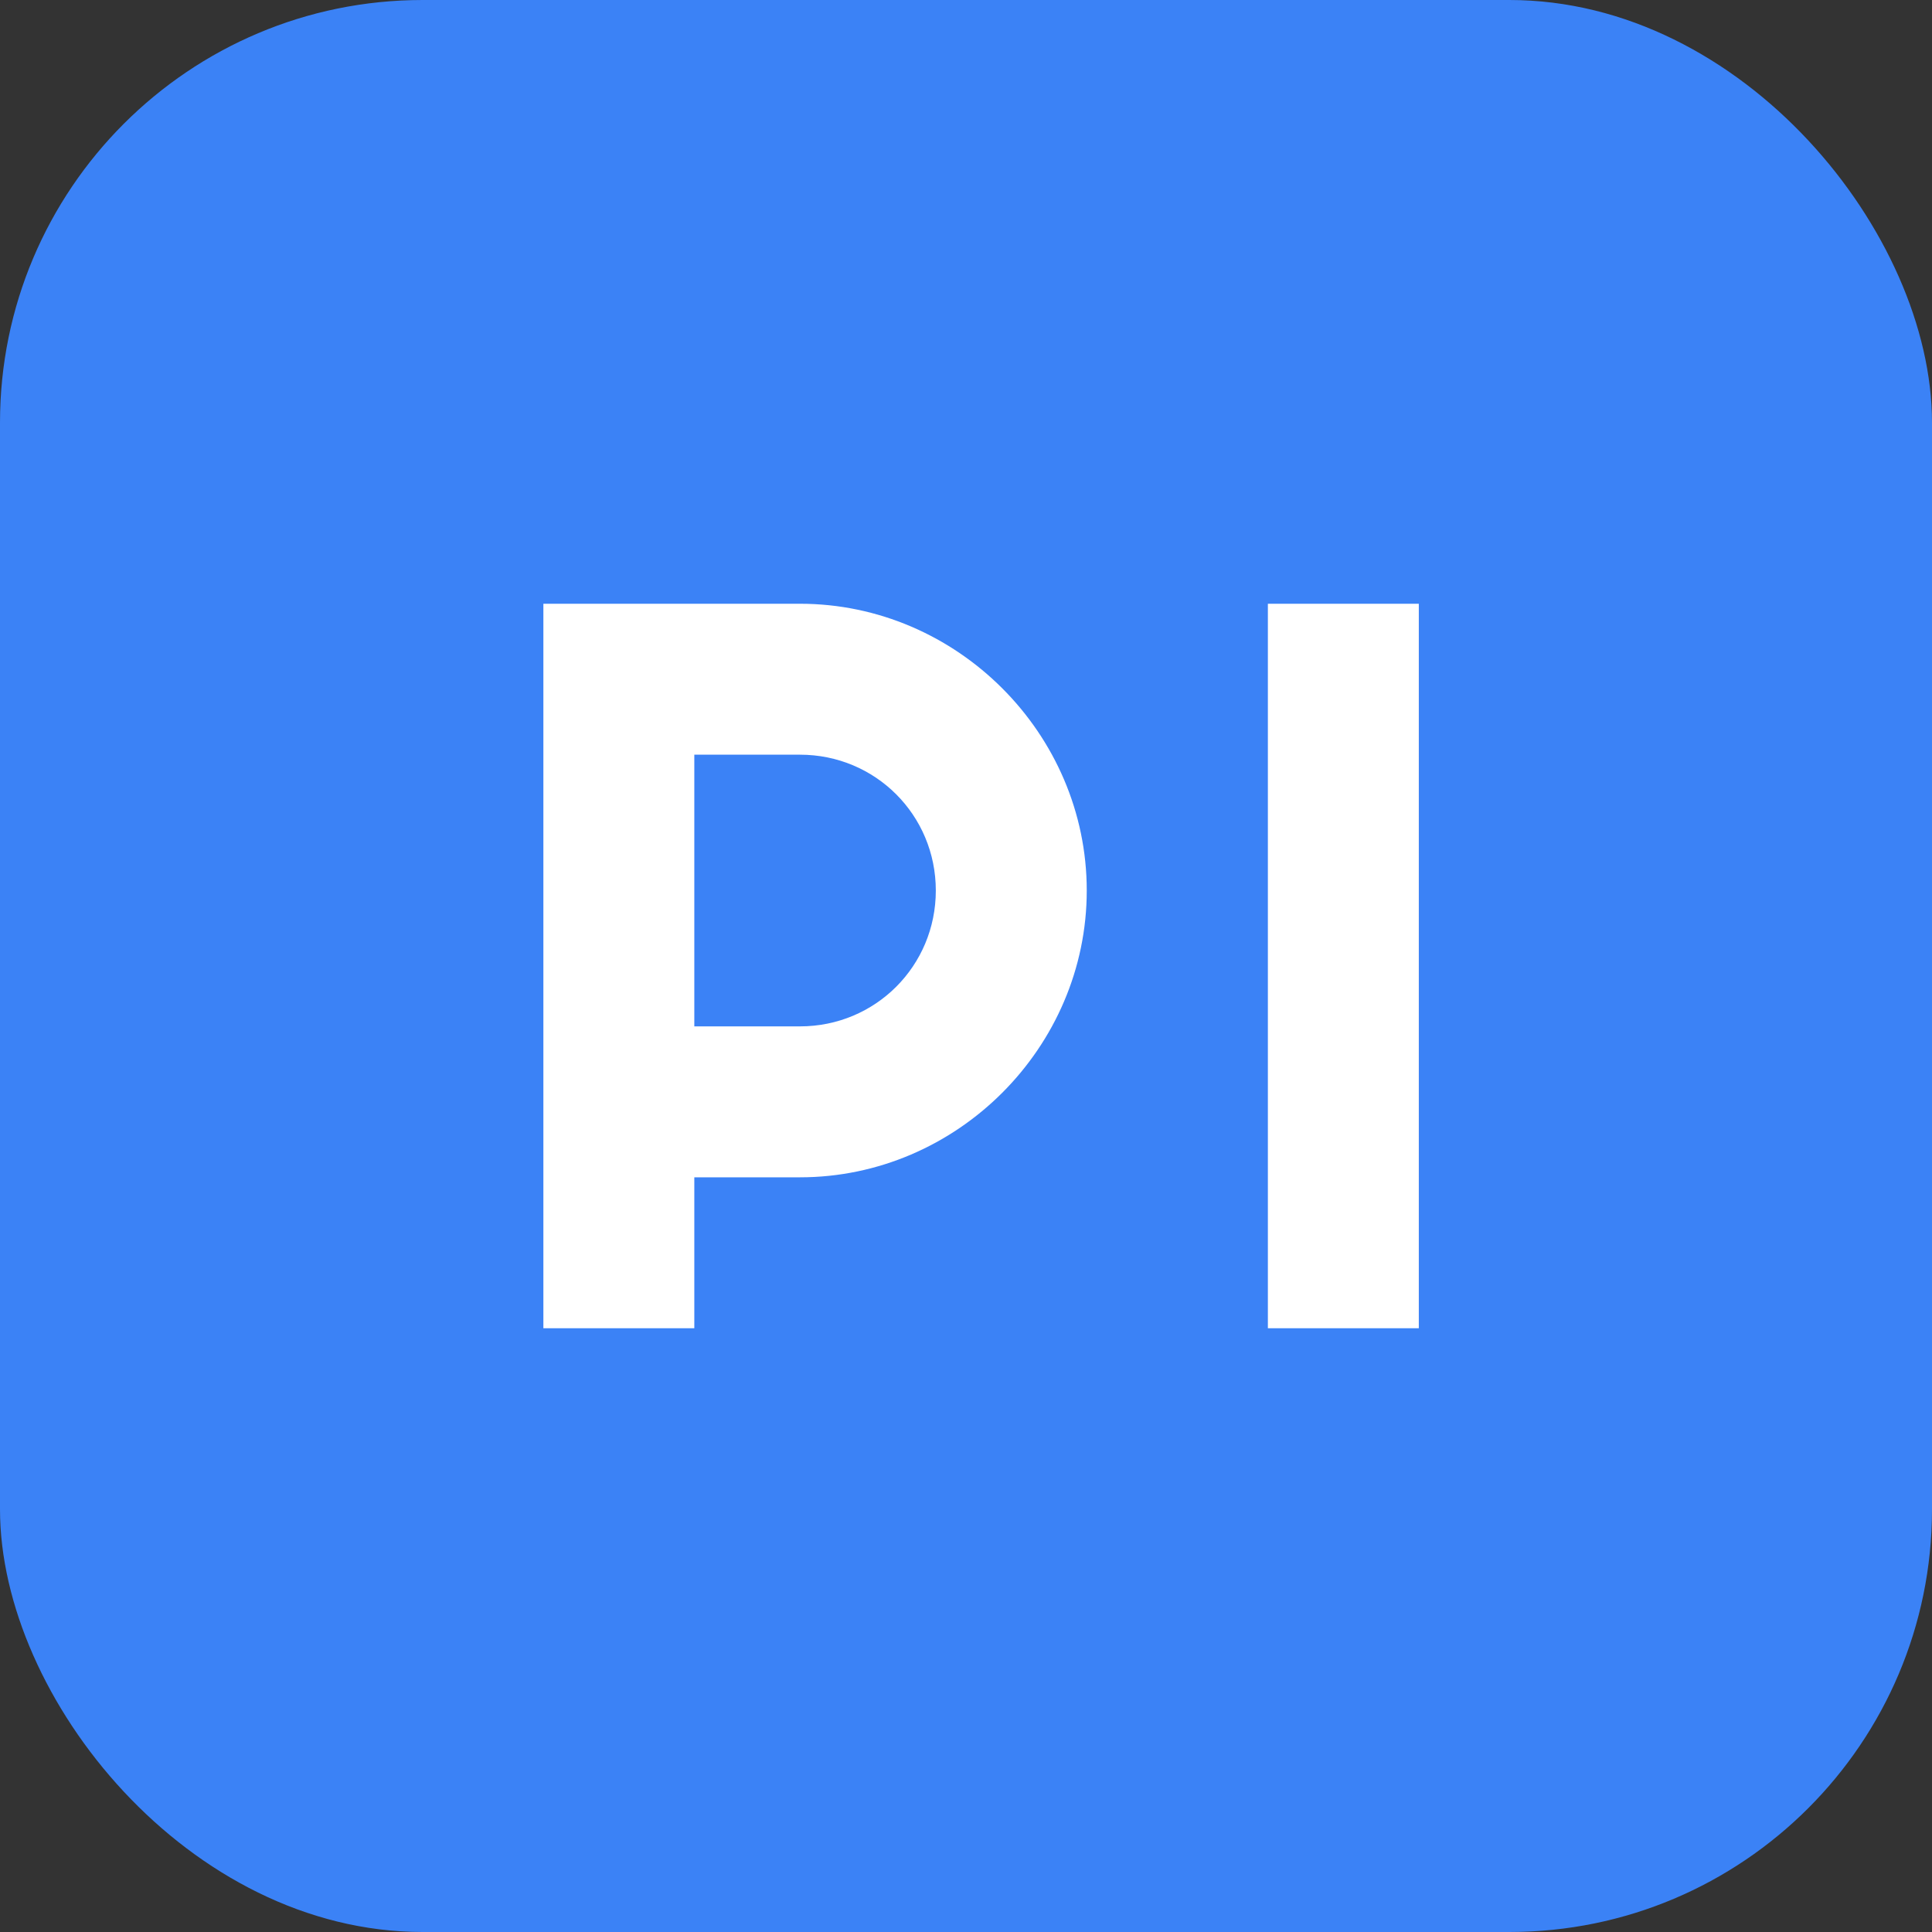 <svg xmlns="http://www.w3.org/2000/svg" width="64" height="64" viewBox="0 0 64 64" fill="none">
  <rect x="0" y="0" width="64" height="64" fill="#333333" stroke="none"/>
  <rect width="64" height="64" rx="14" fill="#3b82f6"/>
  <path d="M18 44V20h8.5c5.2 0 9.5 4.3 9.5 9.5S31.7 39 26.5 39H23v5h-5Zm5-10h3.5c2.5 0 4.5-2 4.5-4.5S29 25 26.5 25H23v9Zm24 10h-5V20h5v24Z" fill="#fff"/>
</svg>